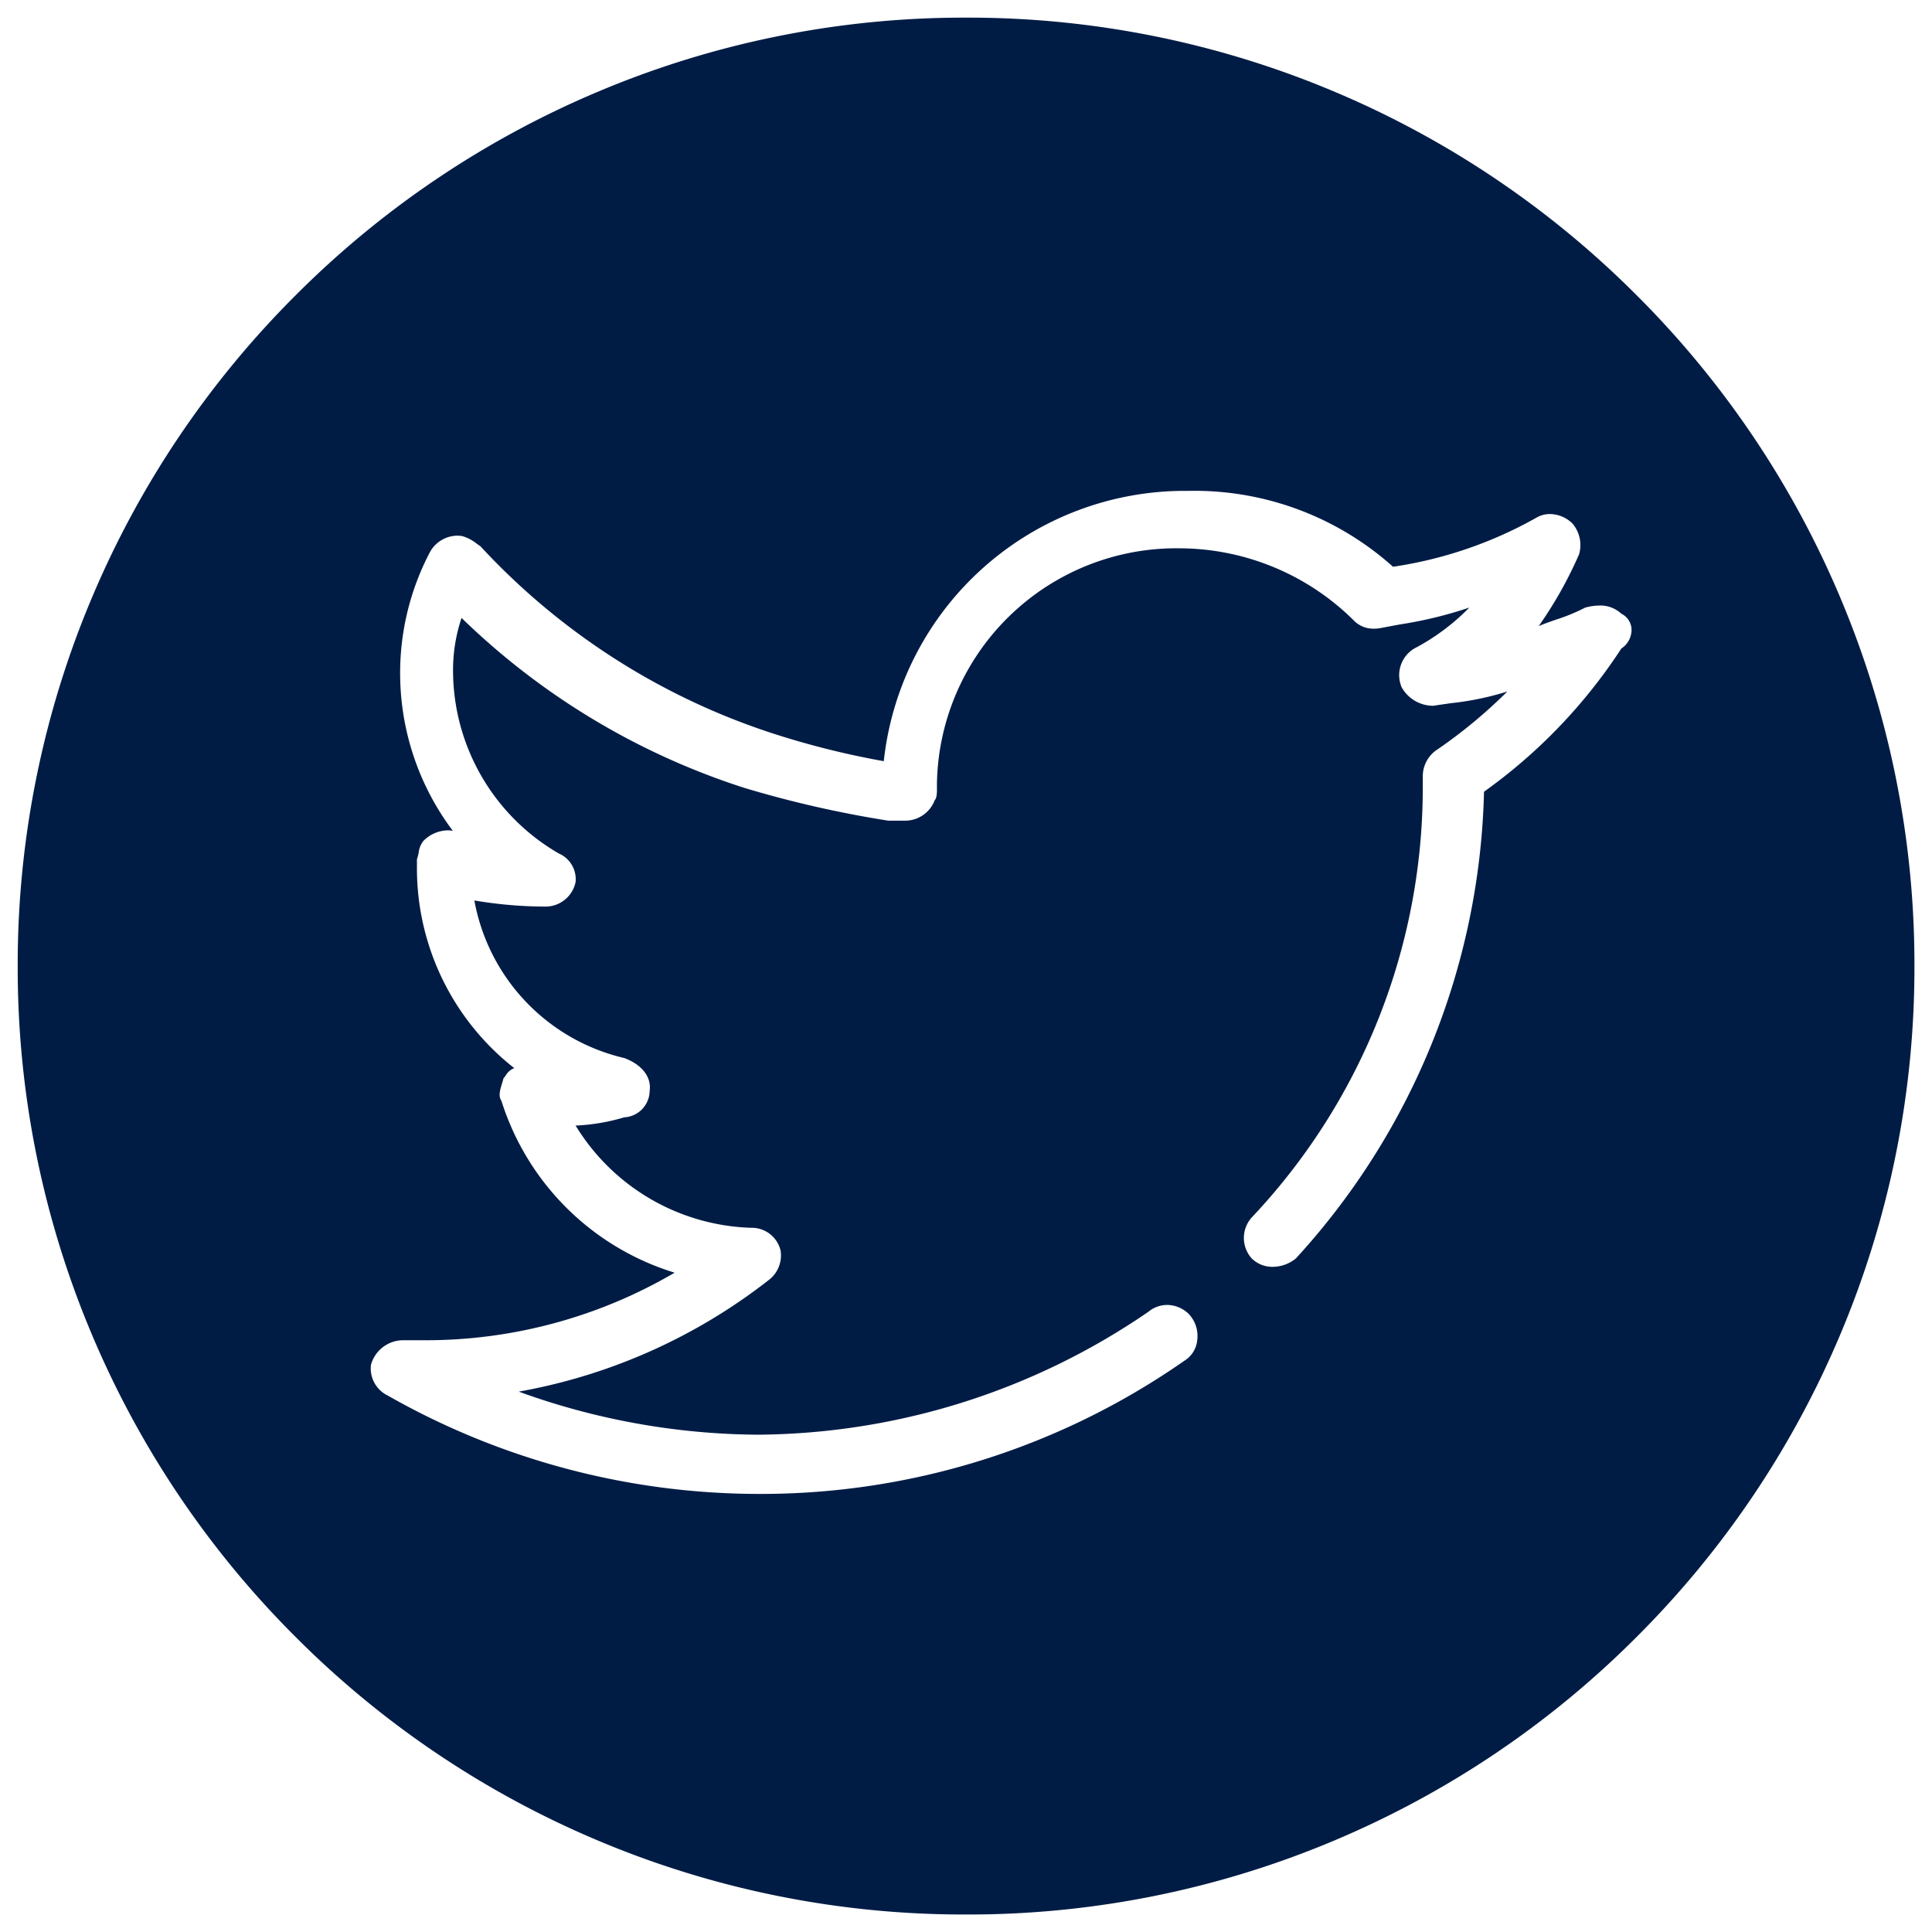 <svg xmlns="http://www.w3.org/2000/svg" width="54.999" height="54.999" viewBox="0 0 54.999 54.999">
    <path fill="#001c45" stroke="rgba(0,0,0,0)" stroke-miterlimit="10" d="M-6208.984-2473h-.043a26.8 26.8 0 0 1-10.5-2.126 26.89 26.89 0 0 1-8.575-5.791 26.9 26.9 0 0 1-5.779-8.584 26.825 26.825 0 0 1-2.116-10.51 26.843 26.843 0 0 1 2.125-10.505 26.928 26.928 0 0 1 5.786-8.578 26.912 26.912 0 0 1 8.578-5.784 26.8 26.8 0 0 1 10.5-2.121h.037a26.8 26.8 0 0 1 10.5 2.126 26.89 26.89 0 0 1 8.575 5.791 26.9 26.9 0 0 1 5.779 8.584 26.849 26.849 0 0 1 2.115 10.51 26.85 26.85 0 0 1-2.124 10.507 26.9 26.9 0 0 1-5.783 8.578 26.877 26.877 0 0 1-8.576 5.783 26.8 26.8 0 0 1-10.499 2.12zm-16.051-16.348a.955.955 0 0 0-.906.7.858.858 0 0 0 .479.875 21.389 21.389 0 0 0 10.528 2.8 21.054 21.054 0 0 0 12.146-3.789.778.778 0 0 0 .37-.594.914.914 0 0 0-.249-.747.9.9 0 0 0-.61-.25.845.845 0 0 0-.531.194 19.866 19.866 0 0 1-11.126 3.5 20.258 20.258 0 0 1-6.8-1.226 16.151 16.151 0 0 0 7.153-3.205.879.879 0 0 0 .3-.816.844.844 0 0 0-.844-.643 6.074 6.074 0 0 1-4.99-2.91h.008a5.7 5.7 0 0 0 1.378-.235.763.763 0 0 0 .722-.753c.057-.391-.22-.749-.722-.934a5.644 5.644 0 0 1-4.268-4.486 12.25 12.25 0 0 0 2.042.174.876.876 0 0 0 .84-.7.8.8 0 0 0-.479-.812 6.024 6.024 0 0 1-3.01-5.187 4.676 4.676 0 0 1 .242-1.518 20.557 20.557 0 0 0 8.06 4.841 30.972 30.972 0 0 0 4.087.93h.483a.9.9 0 0 0 .84-.583c.063-.059.063-.237.063-.3v-.17a6.816 6.816 0 0 1 6.913-6.7 7.065 7.065 0 0 1 4.935 2.035.778.778 0 0 0 .576.253 1.086 1.086 0 0 0 .205-.017l.436-.083.122-.022a11.817 11.817 0 0 0 1.967-.478 6.208 6.208 0 0 1-1.562 1.163.882.882 0 0 0-.361 1.108 1.032 1.032 0 0 0 .9.524c.164-.026.334-.05.507-.075a8.244 8.244 0 0 0 1.6-.332 14.268 14.268 0 0 1-2.046 1.688.913.913 0 0 0-.361.7v.354a17.834 17.834 0 0 1-4.871 12.233.872.872 0 0 0 0 1.163.831.831 0 0 0 .6.24 1.048 1.048 0 0 0 .66-.24 20.366 20.366 0 0 0 5.354-13.285 15.205 15.205 0 0 0 3.91-4.077.635.635 0 0 0 .289-.562.517.517 0 0 0-.289-.428.876.876 0 0 0-.629-.233 1.566 1.566 0 0 0-.4.059 5.4 5.4 0 0 1-.827.341l-.02.007c-.159.055-.323.113-.476.177a11.616 11.616 0 0 0 1.148-2.042.945.945 0 0 0-.184-.872.923.923 0 0 0-.646-.274.746.746 0 0 0-.379.1 11.82 11.82 0 0 1-4.087 1.4 8.473 8.473 0 0 0-5.834-2.16 8.622 8.622 0 0 0-8.663 7.695 23.845 23.845 0 0 1-3.247-.819 19.585 19.585 0 0 1-8.236-5.3c-.038-.025-.073-.05-.107-.074a1.145 1.145 0 0 0-.435-.221h-.037a.62.62 0 0 0-.08-.006.9.9 0 0 0-.782.476 7.405 7.405 0 0 0-.844 3.382 7.471 7.471 0 0 0 1.5 4.545.687.687 0 0 0-.153-.014 1 1 0 0 0-.684.3.651.651 0 0 0-.135.334 1.384 1.384 0 0 1-.05.19v.295a7.228 7.228 0 0 0 2.771 5.65.481.481 0 0 0-.248.215l-.008.011a.471.471 0 0 1-.05.062c-.011.042-.023.085-.036.127l-.007.023c-.057.184-.109.357-.017.492a7.462 7.462 0 0 0 4.931 4.893 14 14 0 0 1-7.031 1.923z" transform="translate(6236.501 2527.501)"/>
</svg>
